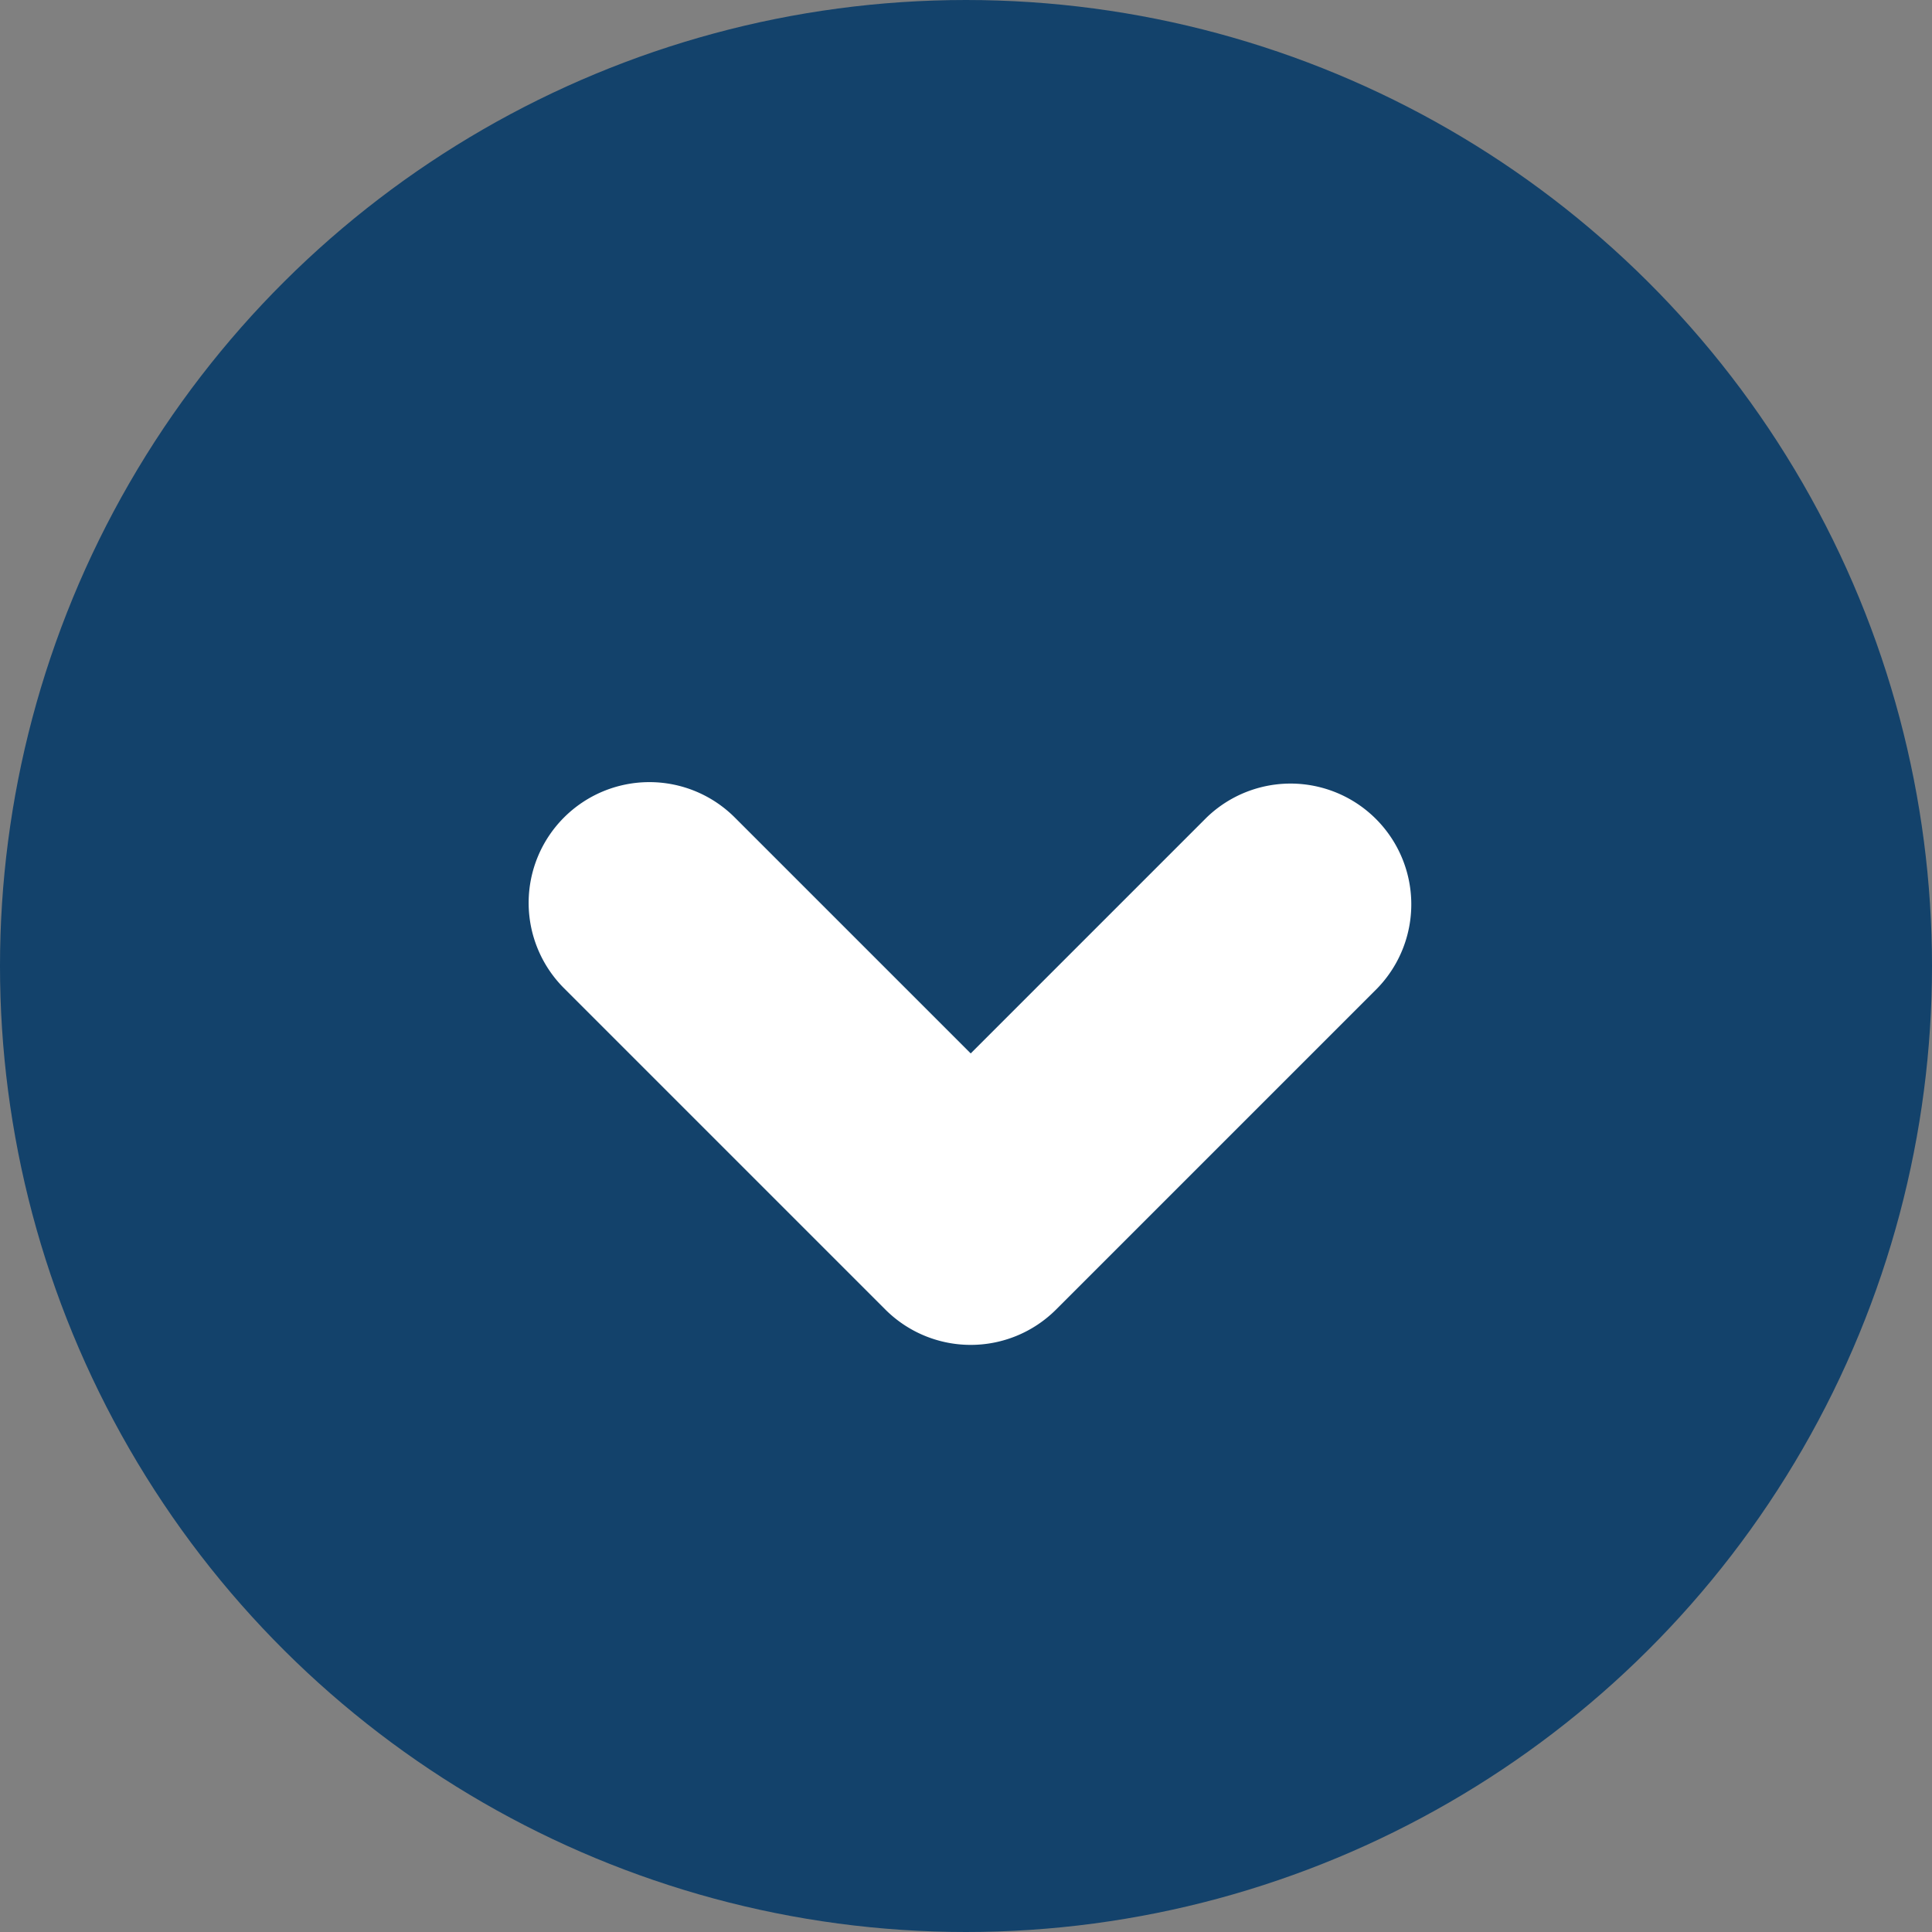<svg xmlns="http://www.w3.org/2000/svg" xmlns:xlink="http://www.w3.org/1999/xlink" width="16" height="16" viewBox="0 0 16 16"><rect x="0" y="0" width="16" height="16" fill="#808080" stroke="none"/><defs><style>.a{fill:none;stroke:#707070;}.b{fill:#13426b;}.c{clip-path:url(#a);}.d{fill:#fff;}</style><clipPath id="a"><rect class="a" width="8" height="8" transform="translate(-0.155 -0.155)"/></clipPath></defs><g transform="translate(781.076 -859.076) rotate(90)"><circle class="b" cx="8" cy="8" r="8" transform="translate(859.076 765.076)"/><g class="c" transform="translate(863.23 769.23)"><path class="d" d="M836.108,763.628a1,1,0,0,1-.707-1.707l1.954-1.954-1.954-1.954a1,1,0,0,1,1.414-1.414l2.661,2.661a1,1,0,0,1,0,1.414l-2.661,2.661A1,1,0,0,1,836.108,763.628Z" transform="translate(-832.785 -756.16)"/></g></g></svg>